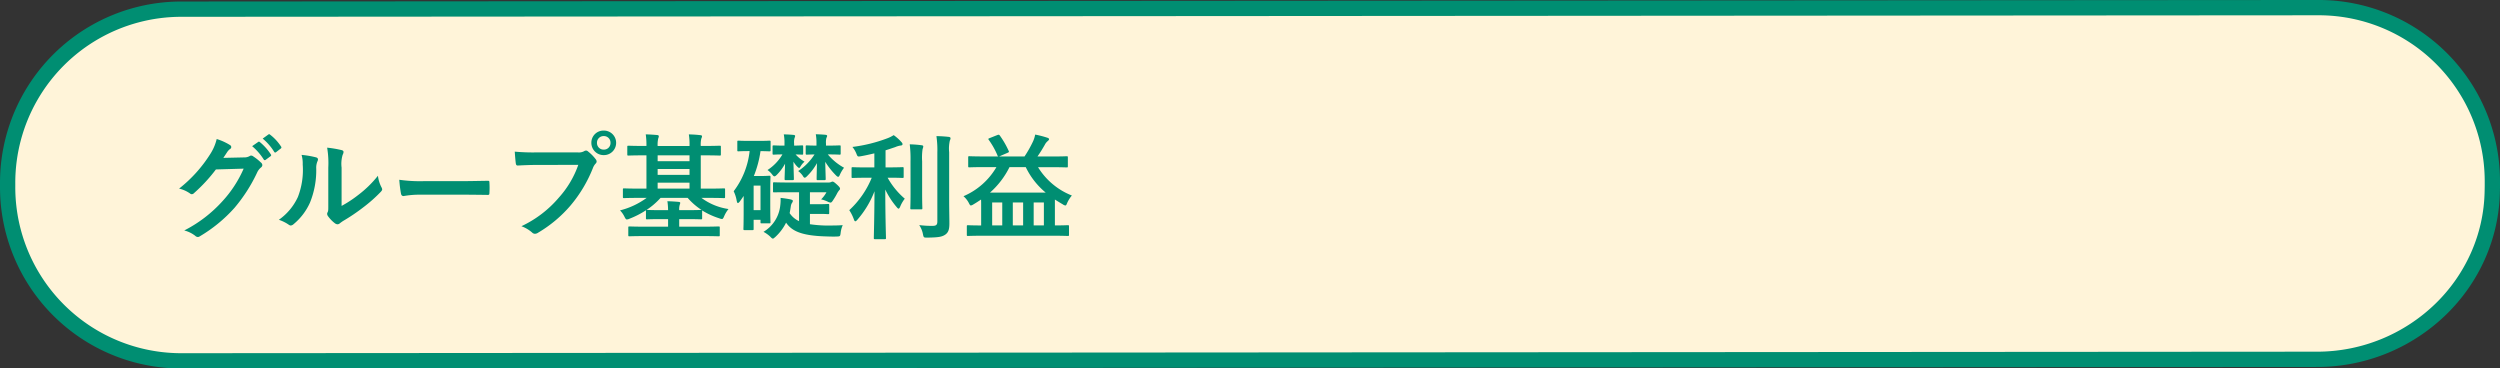 <svg xmlns="http://www.w3.org/2000/svg" width="327" height="48.198" viewBox="0 0 327 48.198"><rect x="0" y="0" width="327" height="48.198" fill="#333333" stroke="none"/><g transform="translate(-24 -343)"><path d="M22.727,0,302.273-.2A22.727,22.727,0,0,1,325,22.528v.545c0,.163,0,.326-.015.829-.248,11.877-10.143,21.719-22.688,21.9h-.023L22.727,46A22.727,22.727,0,0,1,0,23.272v-.545A22.727,22.727,0,0,1,22.727,0Z" transform="translate(25 344.199)" fill="#fff4d9"/><path d="M302.273-1.2h0A23.708,23.708,0,0,1,326,22.528v.545c0,.184,0,.358-.015.852a22.621,22.621,0,0,1-1.972,8.792,23.362,23.362,0,0,1-5.063,7.237A24.215,24.215,0,0,1,302.4,46.8h-.13L22.727,47A23.708,23.708,0,0,1-1,23.272v-.545A23.708,23.708,0,0,1,22.727-1Zm.013,46a22.227,22.227,0,0,0,15.269-6.278,21.37,21.37,0,0,0,4.632-6.62,20.633,20.633,0,0,0,1.8-8.021v-.005c.013-.516.014-.664.014-.8v-.545A21.708,21.708,0,0,0,302.274.8L22.727,1A21.708,21.708,0,0,0,1,22.727v.545A21.708,21.708,0,0,0,22.727,45l279.546-.2Z" transform="translate(25 344.199)" fill="#008e72"/><path d="M7.215-9.45c.18-.27.33-.495.495-.75a1.628,1.628,0,0,1,.375-.405.3.3,0,0,0,.165-.255.313.313,0,0,0-.15-.255,7.379,7.379,0,0,0-1.755-.8A6.406,6.406,0,0,1,5.46-9.885,17.792,17.792,0,0,1,1.425-5.43a4.069,4.069,0,0,1,1.44.645.36.36,0,0,0,.225.09A.466.466,0,0,0,3.4-4.86,20.891,20.891,0,0,0,6.24-7.935L9.87-8.04A15.282,15.282,0,0,1,7.095-3.78,17.28,17.28,0,0,1,2.1.045a3.948,3.948,0,0,1,1.425.69A.529.529,0,0,0,3.87.9.406.406,0,0,0,4.11.825,19.052,19.052,0,0,0,8.67-2.91a20.675,20.675,0,0,0,2.97-4.635,1.806,1.806,0,0,1,.495-.645.433.433,0,0,0,.18-.315.486.486,0,0,0-.195-.345,6.92,6.92,0,0,0-1.02-.81.435.435,0,0,0-.24-.09.3.3,0,0,0-.195.06,1.392,1.392,0,0,1-.75.18Zm3.765-1.53a7.443,7.443,0,0,1,1.515,1.74.157.157,0,0,0,.255.045l.63-.465a.151.151,0,0,0,.045-.24A6.9,6.9,0,0,0,12-11.505c-.09-.075-.15-.09-.225-.03Zm1.38-.99a7.1,7.1,0,0,1,1.5,1.725.154.154,0,0,0,.255.045l.6-.465a.173.173,0,0,0,.045-.27,6.264,6.264,0,0,0-1.425-1.545c-.09-.075-.135-.09-.225-.03ZM22.68-8.175a4.15,4.15,0,0,1,.135-1.665.96.96,0,0,0,.12-.375c0-.12-.075-.21-.27-.255a14.314,14.314,0,0,0-1.875-.315,11.978,11.978,0,0,1,.15,2.61v4.7c0,.765.015.945-.09,1.14a.461.461,0,0,0-.06.225.6.6,0,0,0,.135.315,4.331,4.331,0,0,0,.9.915.64.64,0,0,0,.315.12.476.476,0,0,0,.3-.12,4.981,4.981,0,0,1,.435-.315A24.91,24.91,0,0,0,25.545-3a18.96,18.96,0,0,0,2.22-1.965c.165-.165.225-.27.225-.375a.747.747,0,0,0-.09-.255,4.324,4.324,0,0,1-.465-1.515A14.4,14.4,0,0,1,24.81-4.56a15.249,15.249,0,0,1-2.13,1.395ZM17.445-9.84a4.035,4.035,0,0,1,.15,1.26,9.773,9.773,0,0,1-.63,4.245,7.447,7.447,0,0,1-2.49,2.985,5.316,5.316,0,0,1,1.275.63.51.51,0,0,0,.285.12.68.68,0,0,0,.39-.2,7.727,7.727,0,0,0,2.13-2.82,11.226,11.226,0,0,0,.81-4.41,2.164,2.164,0,0,1,.18-1.02c.09-.21.06-.39-.2-.465A12.127,12.127,0,0,0,17.445-9.84ZM38.4-4.635c1.11,0,2.22.015,3.345.03.21.015.27-.045.27-.225a11.057,11.057,0,0,0,0-1.41c0-.18-.045-.225-.27-.21-1.155.015-2.31.045-3.45.045h-4.83a19.271,19.271,0,0,1-3.24-.18A16.28,16.28,0,0,0,30.45-4.77c.045.225.165.315.345.315a12,12,0,0,1,2.2-.18Zm15.24-3.9A12.626,12.626,0,0,1,51.105-4.26,14.5,14.5,0,0,1,46.2-.51a4.46,4.46,0,0,1,1.4.825A.526.526,0,0,0,47.97.48a.726.726,0,0,0,.4-.135,16.82,16.82,0,0,0,4.26-3.57A17.664,17.664,0,0,0,55.545-8.1a1.806,1.806,0,0,1,.345-.585.411.411,0,0,0,.15-.285.511.511,0,0,0-.12-.3A5.528,5.528,0,0,0,54.9-10.3a.351.351,0,0,0-.255-.105.478.478,0,0,0-.255.09,1.435,1.435,0,0,1-.825.15H48.21a26.248,26.248,0,0,1-2.88-.1c.03.435.09,1.215.135,1.515.03.21.09.315.285.3.645-.03,1.5-.075,2.475-.075Zm3.33-4.485a1.582,1.582,0,0,0-1.62,1.6A1.6,1.6,0,0,0,56.97-9.81a1.6,1.6,0,0,0,1.62-1.605A1.6,1.6,0,0,0,56.97-13.02Zm0,.72a.859.859,0,0,1,.885.885.859.859,0,0,1-.885.885.859.859,0,0,1-.885-.885A.859.859,0,0,1,56.97-12.3Zm5.61,8.085A10.039,10.039,0,0,1,59.1-2.58a3.145,3.145,0,0,1,.6.87c.12.225.18.315.3.315a.965.965,0,0,0,.36-.105,11.346,11.346,0,0,0,2.13-1.095v1.02c0,.15,0,.165.165.165.09,0,.54-.03,1.89-.03h.84v.99h-3.03c-1.425,0-1.92-.03-2.01-.03-.15,0-.165.015-.165.165v.96c0,.15.015.165.165.165.09,0,.585-.03,2.01-.03h7.6c1.44,0,1.92.03,2.025.03.15,0,.165-.015.165-.165v-.96c0-.15-.015-.165-.165-.165-.1,0-.585.03-2.025.03H66.84v-.99h.945c1.335,0,1.8.03,1.89.03.15,0,.165-.015.165-.165v-.9a.222.222,0,0,0-.015-.105,9.994,9.994,0,0,0,2.25,1.035,1.151,1.151,0,0,0,.345.09c.135,0,.18-.09.3-.36a4.046,4.046,0,0,1,.57-.945,7.758,7.758,0,0,1-3.54-1.455H70.8c1.335,0,1.785.03,1.875.03.15,0,.165-.015.165-.18v-.93c0-.15-.015-.165-.165-.165-.09,0-.54.03-1.875.03H69.66V-9.78h.465c1.41,0,1.89.03,2,.03.15,0,.165-.015.165-.165v-.96c0-.15-.015-.165-.165-.165-.105,0-.585.03-2,.03H69.66a3.325,3.325,0,0,1,.075-.975.766.766,0,0,0,.09-.3c0-.075-.075-.12-.21-.135-.51-.06-.99-.09-1.515-.1a8.32,8.32,0,0,1,.09,1.515H64.02A3.548,3.548,0,0,1,64.1-12a1,1,0,0,0,.075-.285c0-.075-.075-.135-.195-.15-.51-.045-.975-.075-1.515-.09a9.82,9.82,0,0,1,.09,1.515h-.36c-1.4,0-1.89-.03-1.98-.03-.15,0-.165.015-.165.165v.96c0,.15.015.165.165.165.09,0,.585-.03,1.98-.03h.36v4.35H61.5c-1.335,0-1.785-.03-1.875-.03-.135,0-.15.015-.15.165v.93c0,.165.015.18.15.18.09,0,.54-.03,1.875-.03ZM62.565-2.64A9.362,9.362,0,0,0,64.4-4.215H67.95A8.418,8.418,0,0,0,69.765-2.64h-.09c-.09,0-.555.03-1.89.03H66.84a2.044,2.044,0,0,1,.075-.72.721.721,0,0,0,.06-.225q0-.112-.18-.135c-.495-.045-.945-.075-1.5-.09a8.263,8.263,0,0,1,.09,1.17h-.84c-1.35,0-1.8-.03-1.89-.03ZM64.02-5.43v-.78h4.17v.78Zm0-3.585V-9.78h4.17v.765Zm0,1.785v-.765h4.17v.765ZM81.315-6.225c-1.44,0-1.935-.03-2.04-.03-.15,0-.165.015-.165.165v1c0,.15.015.15.165.15.105,0,.6-.015,2.04-.015h1.2v3.78a2.922,2.922,0,0,1-1.23-1.05c.06-.27.1-.555.15-.855a1.113,1.113,0,0,1,.15-.465.539.539,0,0,0,.12-.27c0-.105-.105-.15-.33-.21C81-4.1,80.535-4.17,80.1-4.215a5.871,5.871,0,0,1-.045,1.02,4.552,4.552,0,0,1-2.19,3.42,4.131,4.131,0,0,1,.9.645c.15.165.24.24.33.24s.165-.09.33-.225A6.441,6.441,0,0,0,80.82-.975c.72,1.05,1.92,1.71,5.25,1.8.435.015.885.03,1.35.015s.48-.015.54-.5a3.355,3.355,0,0,1,.27-.99c-.42.03-.825.045-1.26.045a17.154,17.154,0,0,1-3.03-.165v-1.35h1.2c.84,0,1.08.03,1.17.03.135,0,.15-.015.15-.18V-3.24c0-.165-.015-.18-.15-.18-.09,0-.33.03-1.17.03h-1.2V-4.95H86.1a3.862,3.862,0,0,1-.7.93,3.959,3.959,0,0,1,.84.285,1.069,1.069,0,0,0,.39.135c.105,0,.18-.075.3-.255a8.933,8.933,0,0,0,.525-.87,2.5,2.5,0,0,1,.33-.51.223.223,0,0,0,.09-.195c0-.12-.12-.27-.435-.555-.345-.315-.45-.36-.54-.36a.342.342,0,0,0-.165.045.735.735,0,0,1-.345.075Zm-5.265-4.11a10.528,10.528,0,0,1-2.085,5.25,4.557,4.557,0,0,1,.4,1.275c.045.18.09.27.15.27s.15-.075.255-.21q.248-.337.5-.72v1.665c0,2.1-.03,2.55-.03,2.64,0,.15.015.165.165.165H76.41c.15,0,.165-.015.165-.165V-1.35h.9v.3c0,.15,0,.165.165.165h.96c.165,0,.18-.015.18-.165,0-.105-.03-.525-.03-2.49V-4.92c0-1.485.03-1.92.03-2.025,0-.15-.015-.165-.18-.165-.09,0-.345.03-.945.03h-1.05a13.938,13.938,0,0,0,.87-3.255c.8.015,1.065.03,1.155.03.15,0,.165-.015.165-.165v-1.05c0-.165-.015-.18-.165-.18-.09,0-.405.03-1.425.03H75.99c-.975,0-1.29-.03-1.4-.03-.135,0-.15.015-.15.18v1.05c0,.15.015.165.15.165.105,0,.42-.03,1.4-.03ZM77.475-5.82v3.21h-.9V-5.82ZM86.4-9.9c1,0,1.32.03,1.41.03.135,0,.15-.015.15-.18v-.87c0-.15-.015-.165-.15-.165-.09,0-.4.03-1.41.03h-.36v-.255a2.254,2.254,0,0,1,.06-.765.523.523,0,0,0,.09-.255c0-.06-.06-.12-.195-.135-.42-.045-.84-.06-1.29-.075a6.187,6.187,0,0,1,.09,1.2v.285c-.87,0-1.17-.03-1.245-.03-.15,0-.165.015-.165.165v.87c0,.165.015.18.165.18.075,0,.315-.015.99-.03A7.228,7.228,0,0,1,82.4-7.725a2.608,2.608,0,0,1,.6.615c.1.18.18.255.255.255s.165-.06.285-.18a7.484,7.484,0,0,0,1.32-1.725c-.03,1.1-.045,1.86-.045,2.04s.015.18.15.18h.87c.15,0,.165-.015.165-.18,0-.195-.03-.99-.06-2.22a9.747,9.747,0,0,0,1.41,1.785c.135.135.21.18.285.18s.135-.075.195-.21a4.491,4.491,0,0,1,.57-.975A7.419,7.419,0,0,1,86.28-9.9ZM81.66-6.54c.165,0,.18-.015.18-.18,0-.195-.03-.975-.06-2.235a3.481,3.481,0,0,0,.48.63c.135.12.21.195.27.195s.105-.075.18-.195a2.381,2.381,0,0,1,.525-.63,4.527,4.527,0,0,1-1.17-.945c.555.015.75.03.825.03.15,0,.165-.015.165-.18v-.87c0-.15-.015-.165-.165-.165-.09,0-.33.03-1.02.03v-.27a2.024,2.024,0,0,1,.06-.735.823.823,0,0,0,.075-.255c0-.075-.075-.12-.18-.135-.42-.045-.84-.06-1.305-.075a5.684,5.684,0,0,1,.09,1.185v.285h-.27c-.765,0-1.035-.03-1.125-.03-.15,0-.165.015-.165.165v.87c0,.165.015.18.165.18.09,0,.36-.03,1.125-.03a6.056,6.056,0,0,1-1.95,2.04,2.807,2.807,0,0,1,.645.63c.1.135.18.195.255.195.09,0,.18-.06.33-.21a6.188,6.188,0,0,0,1.065-1.44c-.03,1.065-.06,1.785-.06,1.965s.015.18.18.18Zm10.365-.315a11.829,11.829,0,0,1-2.94,4.245,5.588,5.588,0,0,1,.6,1.2c.06.18.12.255.195.255s.15-.075.27-.21a12.476,12.476,0,0,0,2.235-3.72c-.015,3.42-.09,5.85-.09,6.12,0,.135.015.15.165.15h1.245c.165,0,.18-.015.18-.15,0-.27-.09-2.73-.09-6.345A10.389,10.389,0,0,0,95.28-3.015c.105.135.195.21.255.21s.135-.09.21-.27a4.354,4.354,0,0,1,.6-1.035A9.99,9.99,0,0,1,94.1-6.855h.12c1.29,0,1.725.03,1.815.03.15,0,.165-.015.165-.165V-8.07c0-.15-.015-.165-.165-.165-.09,0-.525.03-1.815.03h-.39V-10.44c.45-.135.87-.285,1.275-.42a2.864,2.864,0,0,1,.66-.2c.165,0,.285-.06.285-.18,0-.1-.045-.165-.15-.285a6.12,6.12,0,0,0-1.005-.9,4.48,4.48,0,0,1-.765.39,19.712,19.712,0,0,1-4.635,1.155,3.441,3.441,0,0,1,.5.825c.18.465.18.465.615.39.6-.105,1.185-.24,1.755-.375V-8.2H91.38c-1.305,0-1.74-.03-1.83-.03-.15,0-.165.015-.165.165v1.08c0,.15.015.165.165.165.09,0,.525-.03,1.83-.03Zm10.125-3.33a4.727,4.727,0,0,1,.09-1.53.7.7,0,0,0,.09-.315c0-.075-.09-.15-.24-.165-.51-.06-1.05-.09-1.605-.1a12.743,12.743,0,0,1,.12,2.145V-1.14c0,.48-.18.585-.66.585a13.747,13.747,0,0,1-1.71-.1A3.154,3.154,0,0,1,98.715.5c.1.48.1.48.57.48,1.455-.015,1.935-.1,2.355-.39s.54-.72.54-1.455-.03-1.935-.03-2.985ZM97.1-4.86c0,1.275-.03,1.89-.03,1.98,0,.15.015.165.165.165h1.245c.15,0,.165-.015.165-.165,0-.09-.03-.7-.03-1.98V-9a7.7,7.7,0,0,1,.06-1.605,1.191,1.191,0,0,0,.09-.33c0-.09-.06-.15-.21-.165a13.145,13.145,0,0,0-1.56-.12,16.036,16.036,0,0,1,.1,2.235ZM108.33-8.235a9.147,9.147,0,0,1-4.305,3.8,3.052,3.052,0,0,1,.69.87c.12.24.18.345.285.345a1.061,1.061,0,0,0,.33-.15c.345-.2.675-.42.99-.63.015.195.015.42.015.69v2.7c-1.2,0-1.635-.03-1.71-.03-.15,0-.165.015-.165.165V.6c0,.15.015.165.165.165.09,0,.54-.03,1.89-.03h9.27c1.335,0,1.785.03,1.875.03.15,0,.165-.015.165-.165V-.48c0-.15-.015-.165-.165-.165-.09,0-.51.03-1.68.03V-4q.495.315,1.035.63a.782.782,0,0,0,.33.15c.105,0,.15-.1.255-.36a4.118,4.118,0,0,1,.6-.945,9.1,9.1,0,0,1-4.425-3.705h1.815c1.365,0,1.83.03,1.92.03.15,0,.165-.015.165-.165V-9.51c0-.135-.015-.15-.165-.15-.09,0-.555.03-1.92.03H113.7c.33-.465.66-1.005.96-1.53a1.488,1.488,0,0,1,.36-.465c.1-.105.195-.15.195-.255,0-.09-.06-.15-.195-.195a12.146,12.146,0,0,0-1.62-.42,3.694,3.694,0,0,1-.27.87,15.09,15.09,0,0,1-1.125,1.995h-3.33l1.11-.48c.21-.09.21-.12.15-.255a11.824,11.824,0,0,0-1.14-1.98c-.1-.135-.15-.165-.345-.09l-1.005.4c-.18.075-.21.09-.12.225a10.23,10.23,0,0,1,1.14,2.025.211.211,0,0,0,.12.15h-1.86c-1.365,0-1.83-.03-1.92-.03-.15,0-.165.015-.165.15v1.14c0,.15.015.165.165.165.09,0,.555-.03,1.92-.03Zm-.84,3.33a10.9,10.9,0,0,0,2.55-3.33h2.13a9.892,9.892,0,0,0,2.61,3.33Zm2.985,4.29v-3h1.35v3Zm4.065-3v3h-1.335v-3Zm-6.765,3v-3h1.32v3Z" transform="translate(46 373.099)" fill="#008e72"/></g></svg>
